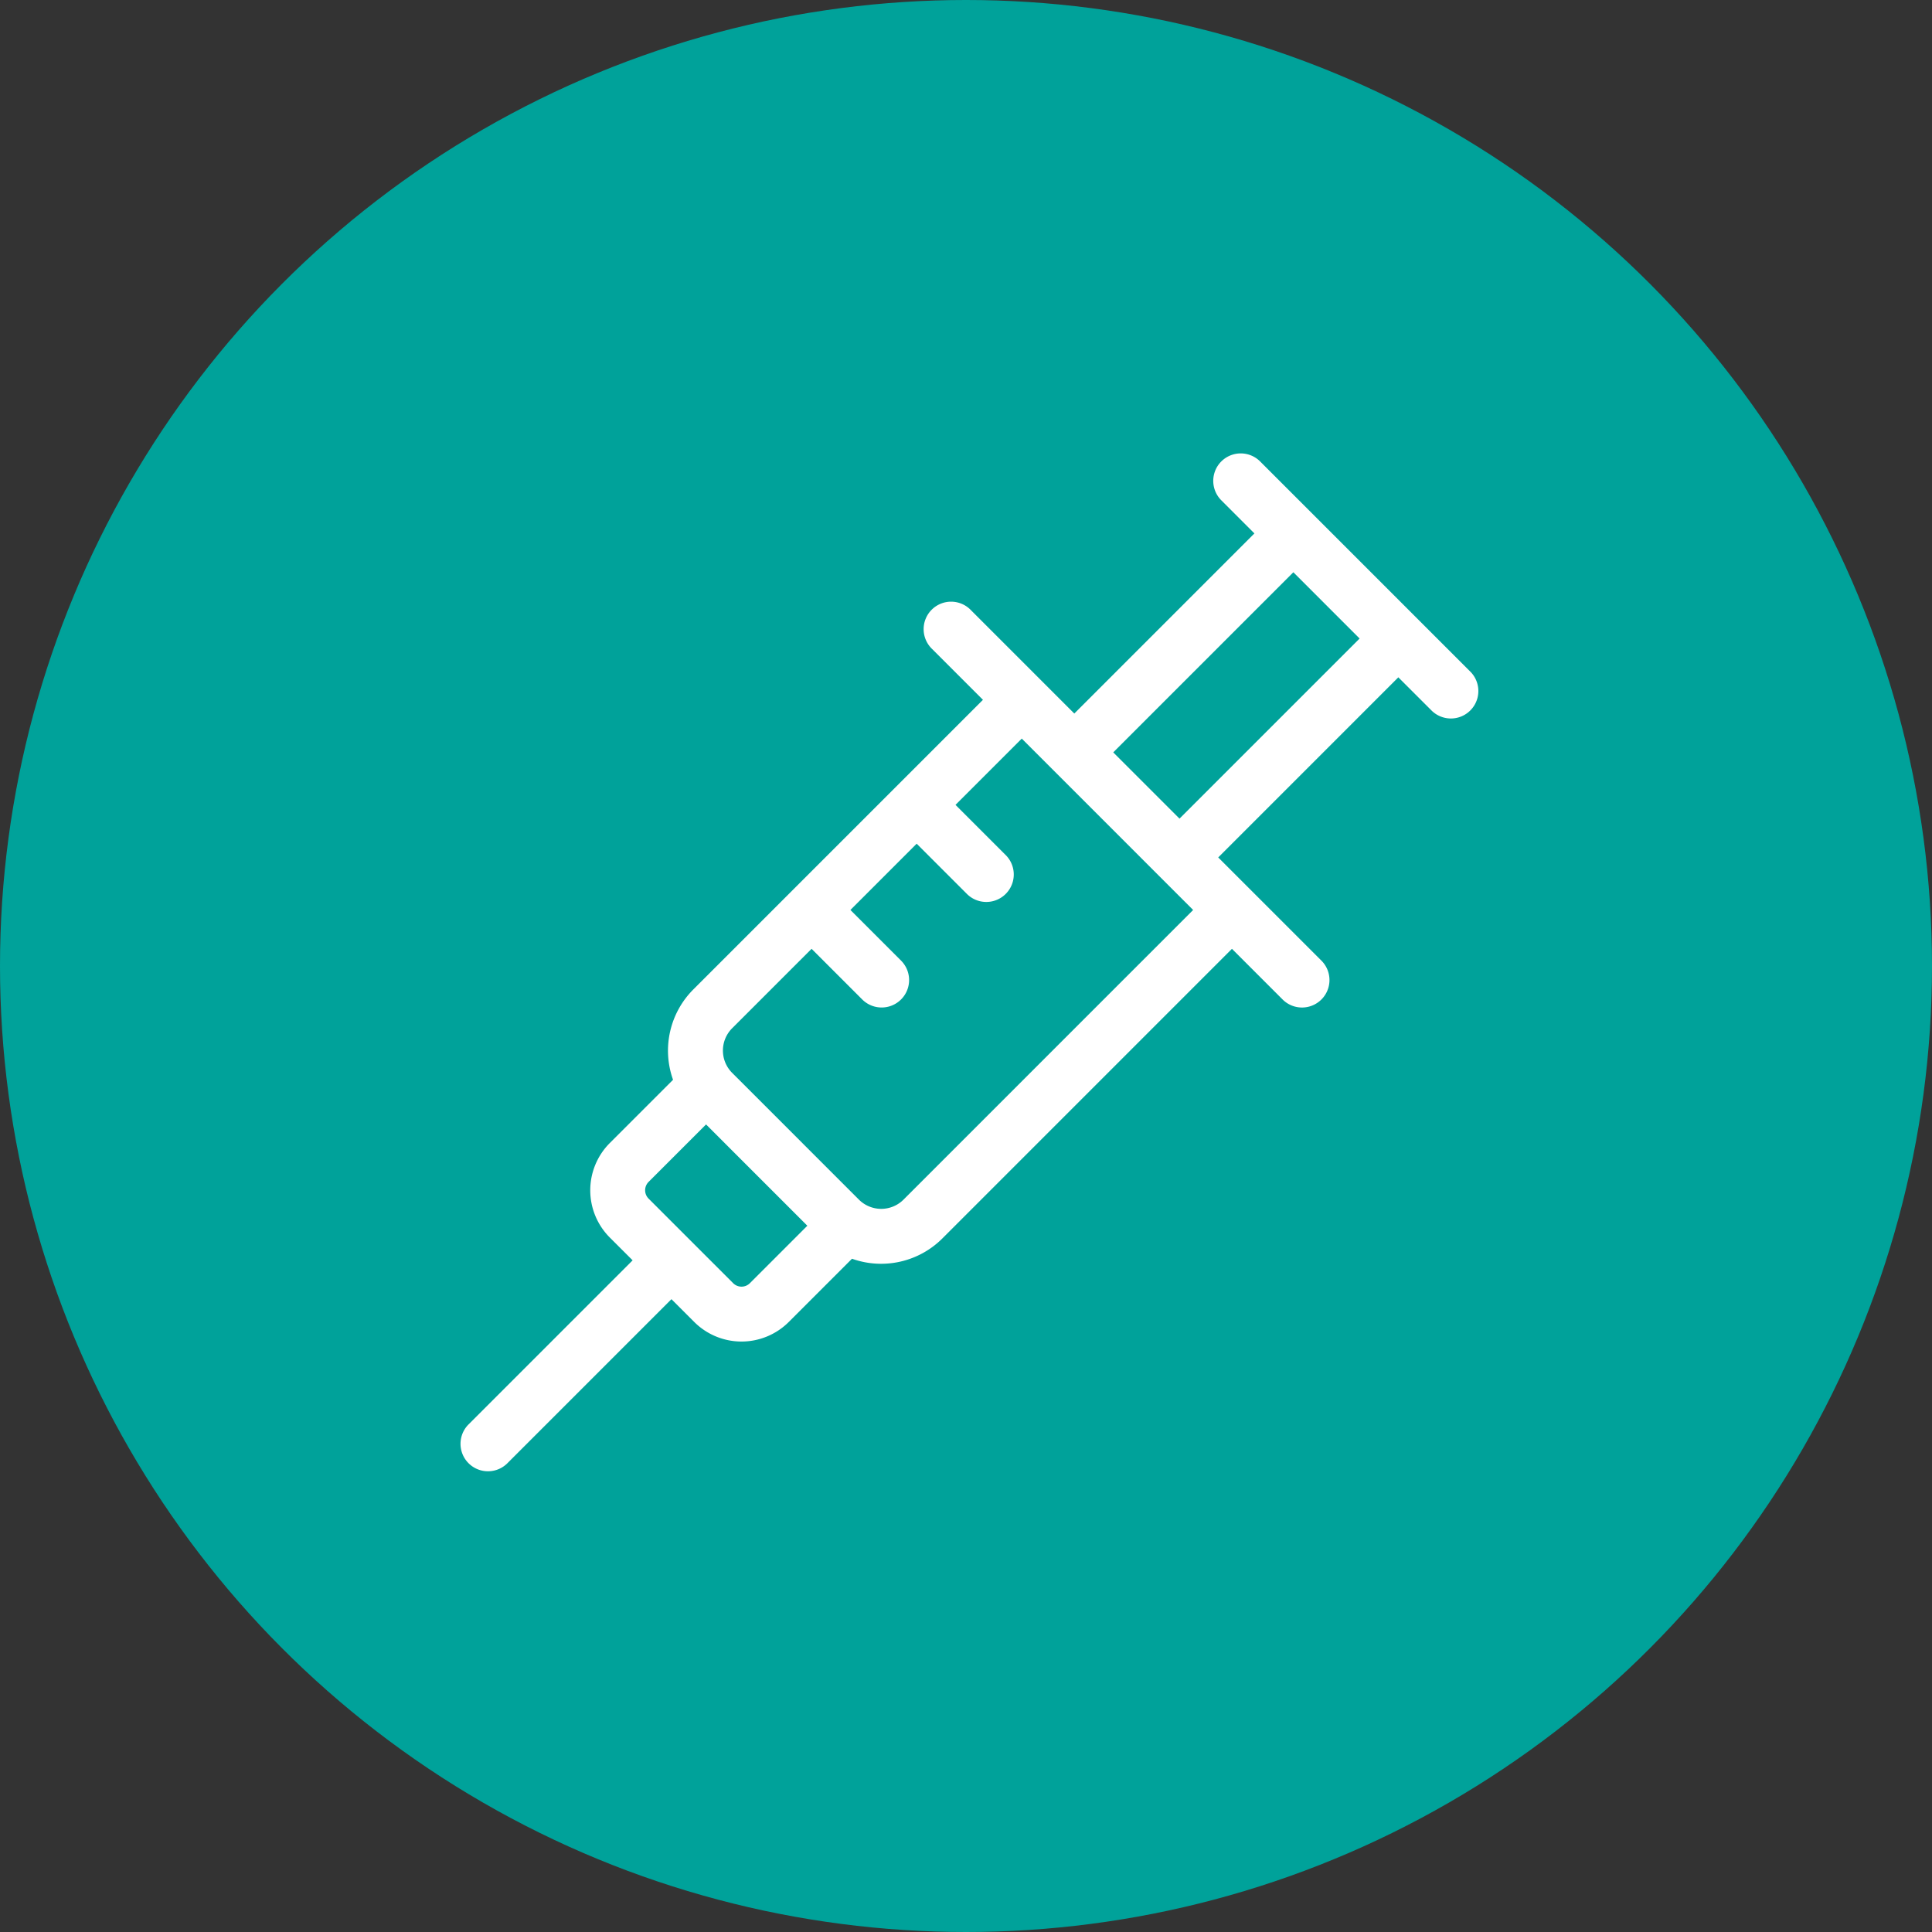 <svg xmlns="http://www.w3.org/2000/svg" width="98" height="98" viewBox="0 0 98 98"><rect x="0" y="0" width="98" height="98" fill="#333333" stroke="none"/><g transform="translate(-547 -371)"><circle cx="49" cy="49" r="49" transform="translate(547 371)" fill="#00a29a"></circle><path d="M1809.071,283.109l-10.662-10.662a1.393,1.393,0,1,0-1.97,1.97l1.68,1.681-9.136,9.136L1783.749,280a1.393,1.393,0,1,0-1.969,1.969l2.569,2.569-14.692,14.692a4.39,4.39,0,0,0-1.049,4.521l.021.061-3.209,3.209a3.392,3.392,0,0,0,0,4.791l1.159,1.158-8.344,8.344a1.393,1.393,0,0,0,1.969,1.97l8.344-8.344,1.158,1.158a3.391,3.391,0,0,0,4.791,0l3.209-3.209.061.021a4.395,4.395,0,0,0,4.521-1.049l14.691-14.692,2.569,2.569a1.393,1.393,0,0,0,1.97-1.97l-5.235-5.235,9.136-9.136,1.681,1.68a1.393,1.393,0,0,0,1.97-1.97Zm-36.543,31.019a.6.6,0,0,1-.851,0l-4.287-4.287a.6.6,0,0,1,0-.851l2.913-2.913,5.138,5.138Zm7.791-4.237a1.6,1.6,0,0,1-2.261,0l-6.431-6.431a1.6,1.6,0,0,1,0-2.262l4.029-4.03,2.569,2.569a1.393,1.393,0,0,0,1.97-1.97l-2.569-2.569,3.361-3.362,2.569,2.569a1.393,1.393,0,0,0,1.97-1.969l-2.569-2.569,3.361-3.361,8.692,8.692Zm14-19.326-3.361-3.361,9.136-9.136,3.361,3.361Z" transform="translate(-1187.489 121.96)" fill="#fff"></path></g></svg>